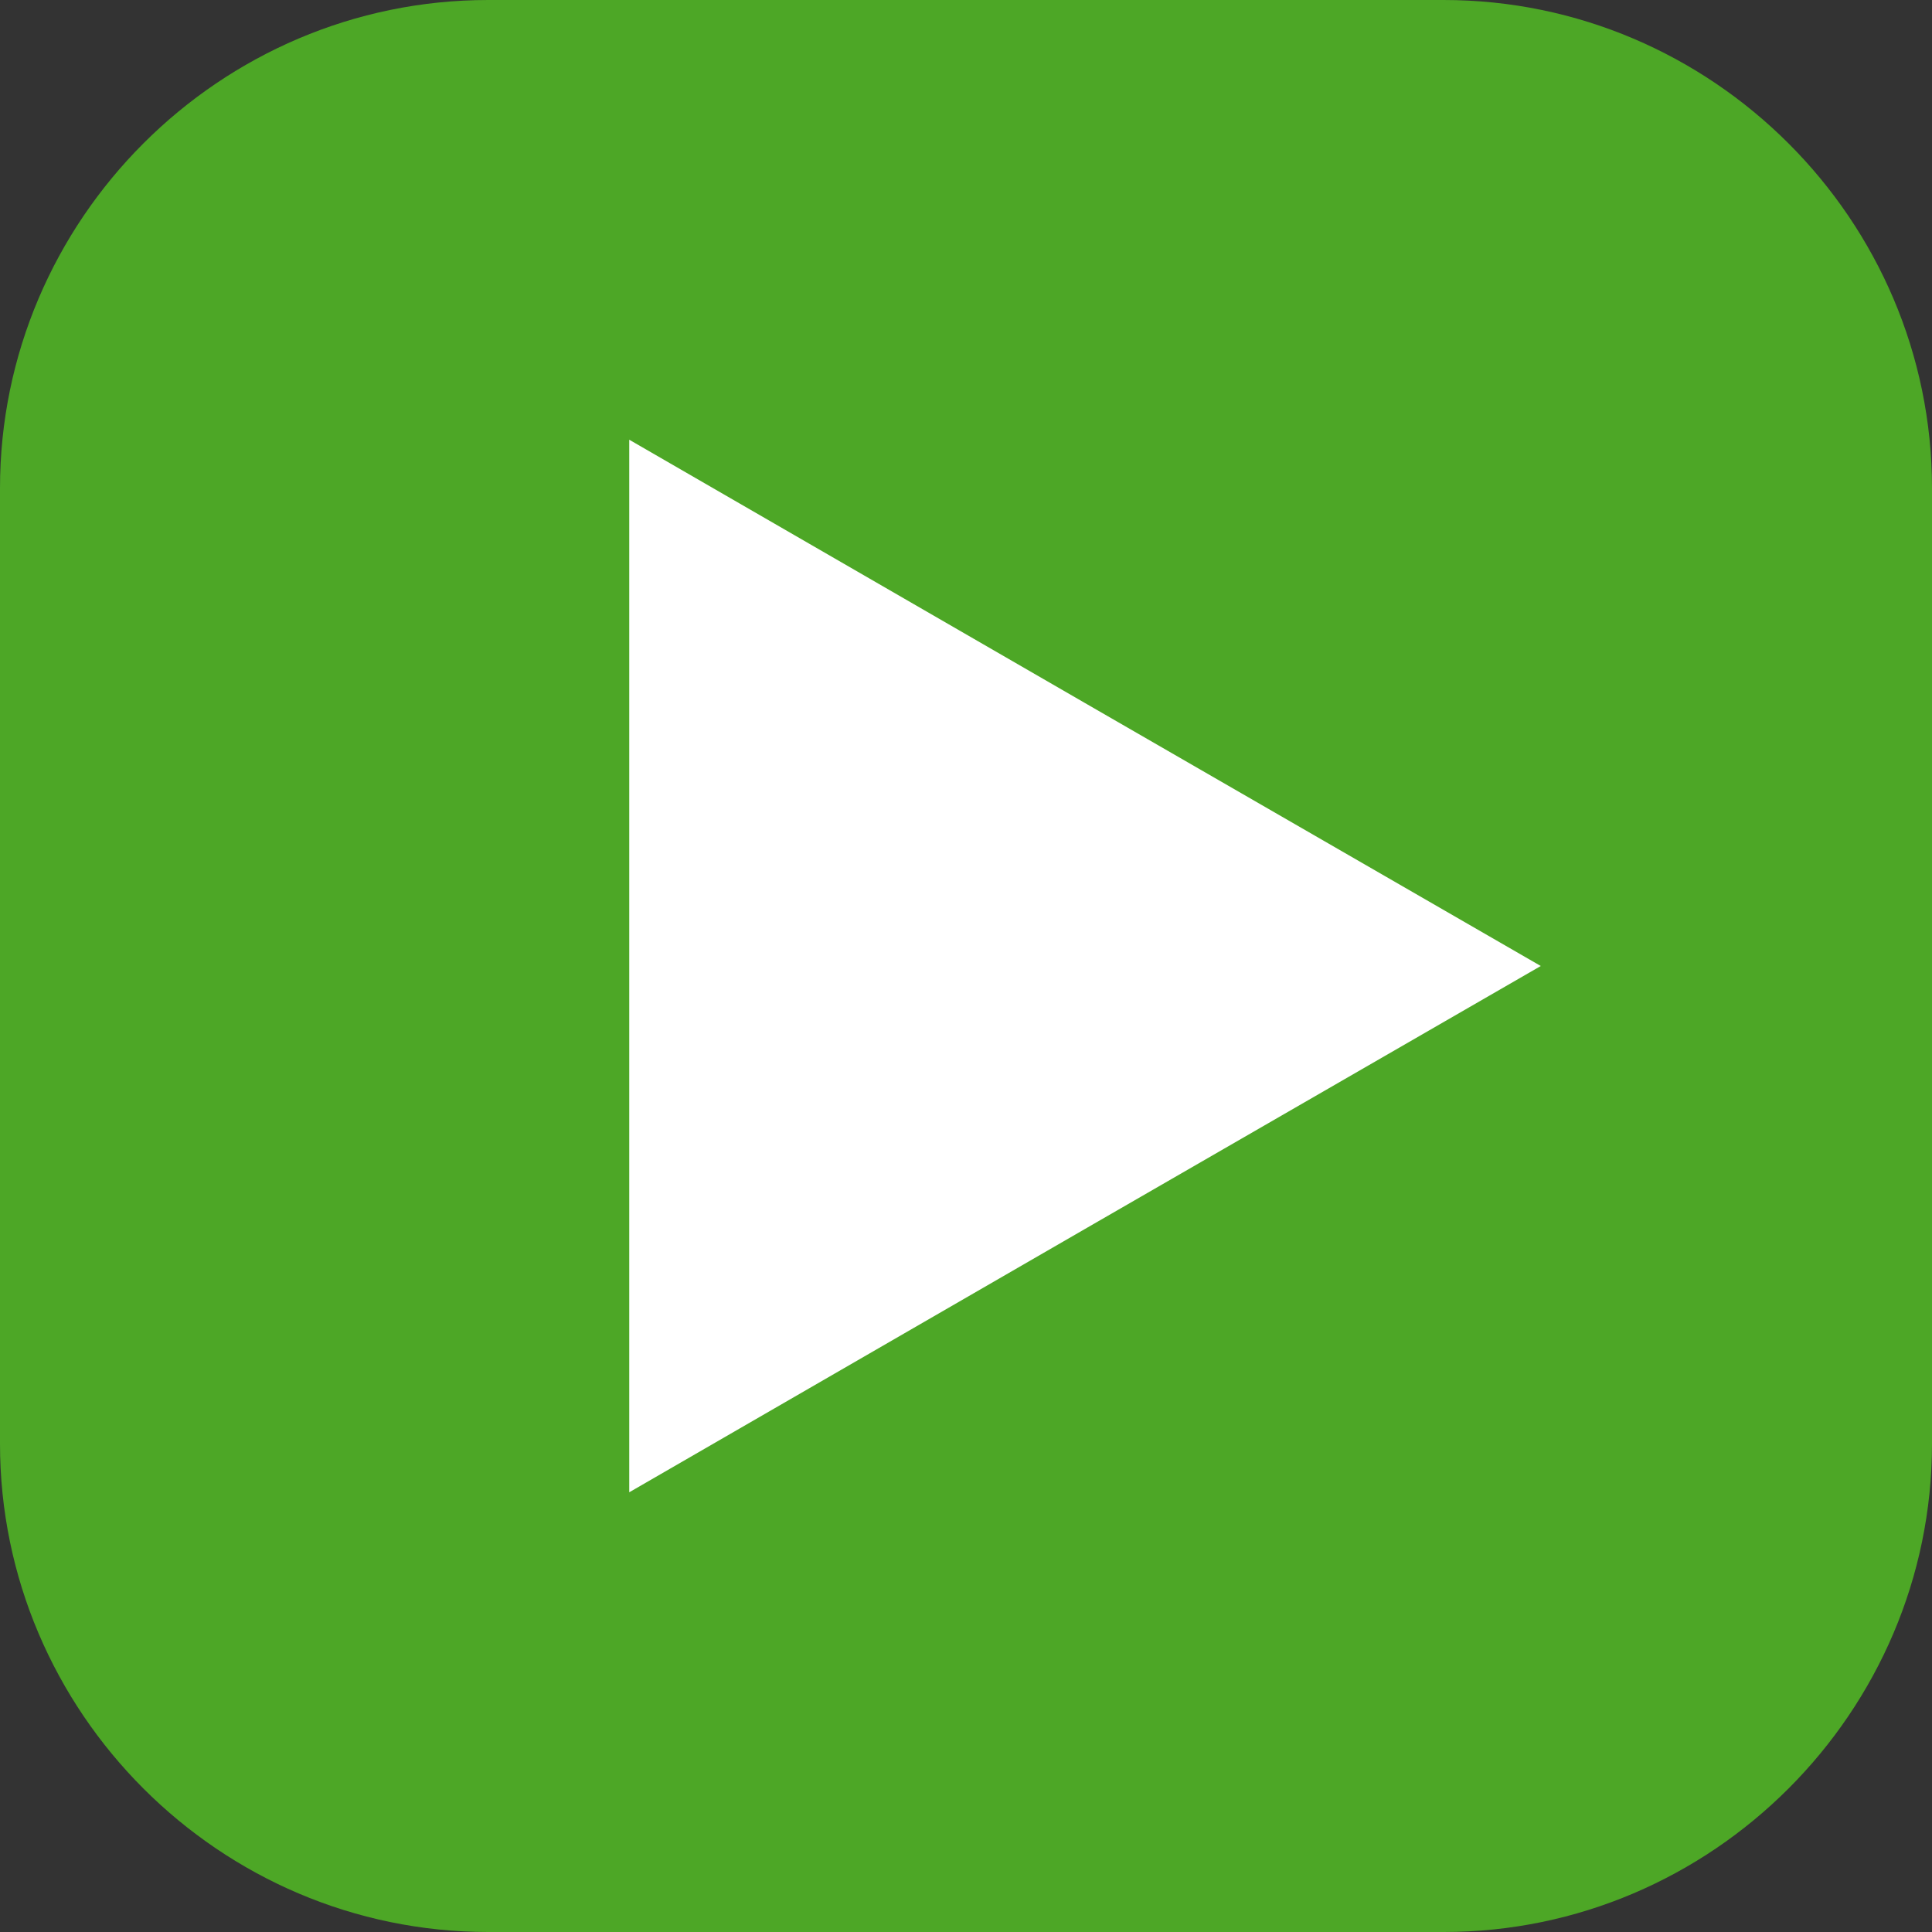 <?xml version="1.0" encoding="iso-8859-1"?>
<!-- Generator: Adobe Illustrator 15.0.2, SVG Export Plug-In . SVG Version: 6.00 Build 0)  -->
<!DOCTYPE svg PUBLIC "-//W3C//DTD SVG 1.1//EN" "http://www.w3.org/Graphics/SVG/1.1/DTD/svg11.dtd">
<svg version="1.1" id="&#x30EC;&#x30A4;&#x30E4;&#x30FC;_1"
	 xmlns="http://www.w3.org/2000/svg" xmlns:xlink="http://www.w3.org/1999/xlink" x="0px" y="0px" width="10px" height="10px"
	 viewBox="0 0 10 10" style="enable-background:new 0 0 10 10;" xml:space="preserve">
<rect x="0" y="0" width="10" height="10" fill="#333333" stroke="none"/>
<g>
	<path style="fill:#4DA726;" d="M10,7.473C10,8.862,8.862,10,7.473,10H2.527C1.137,10,0,8.862,0,7.473V2.527
		C0,1.137,1.137,0,2.527,0h4.945C8.862,0,10,1.137,10,2.527V7.473z"/>
	<polygon style="fill:#FFFFFF;" points="7.975,5 5.616,6.361 3.257,7.724 3.257,5 3.257,2.276 5.616,3.639 	"/>
</g>
</svg>
